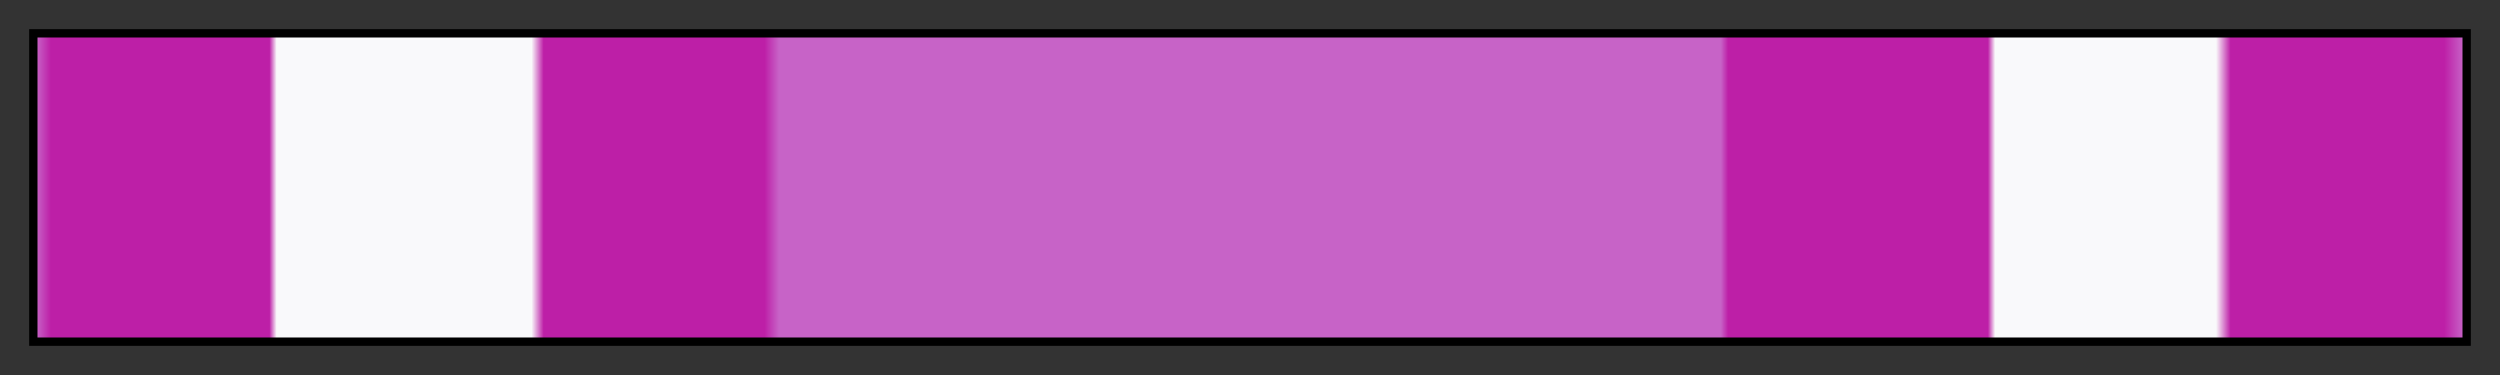 <svg height="45" viewBox="0 0 300 45" width="300" xmlns="http://www.w3.org/2000/svg" xmlns:xlink="http://www.w3.org/1999/xlink"><rect x="0" y="0" width="300" height="45" fill="#333333" stroke="none"/><linearGradient id="a" gradientUnits="objectBoundingBox" spreadMethod="pad" x1="0%" x2="100%" y1="0%" y2="0%"><stop offset="0" stop-color="#c763c7"/><stop offset=".006" stop-color="#bd1fa7"/><stop offset=".096" stop-color="#bd1fa7"/><stop offset=".099" stop-color="#f9f9fb"/><stop offset=".126" stop-color="#f9f9fb"/><stop offset=".204" stop-color="#f9f9fb"/><stop offset=".209" stop-color="#bd1fa7"/><stop offset=".3" stop-color="#bd1fa7"/><stop offset=".306" stop-color="#c763c7"/><stop offset=".694" stop-color="#c763c7"/><stop offset=".697" stop-color="#bd1fa7"/><stop offset=".804" stop-color="#bd1fa7"/><stop offset=".807" stop-color="#f9f9fb"/><stop offset=".898" stop-color="#f9f9fb"/><stop offset=".904" stop-color="#bd1fa7"/><stop offset=".992" stop-color="#bd1fa7"/><stop offset="1" stop-color="#c763c7"/></linearGradient><path d="m4 4h292v37h-292z" fill="url(#a)" stroke="#000"/></svg>